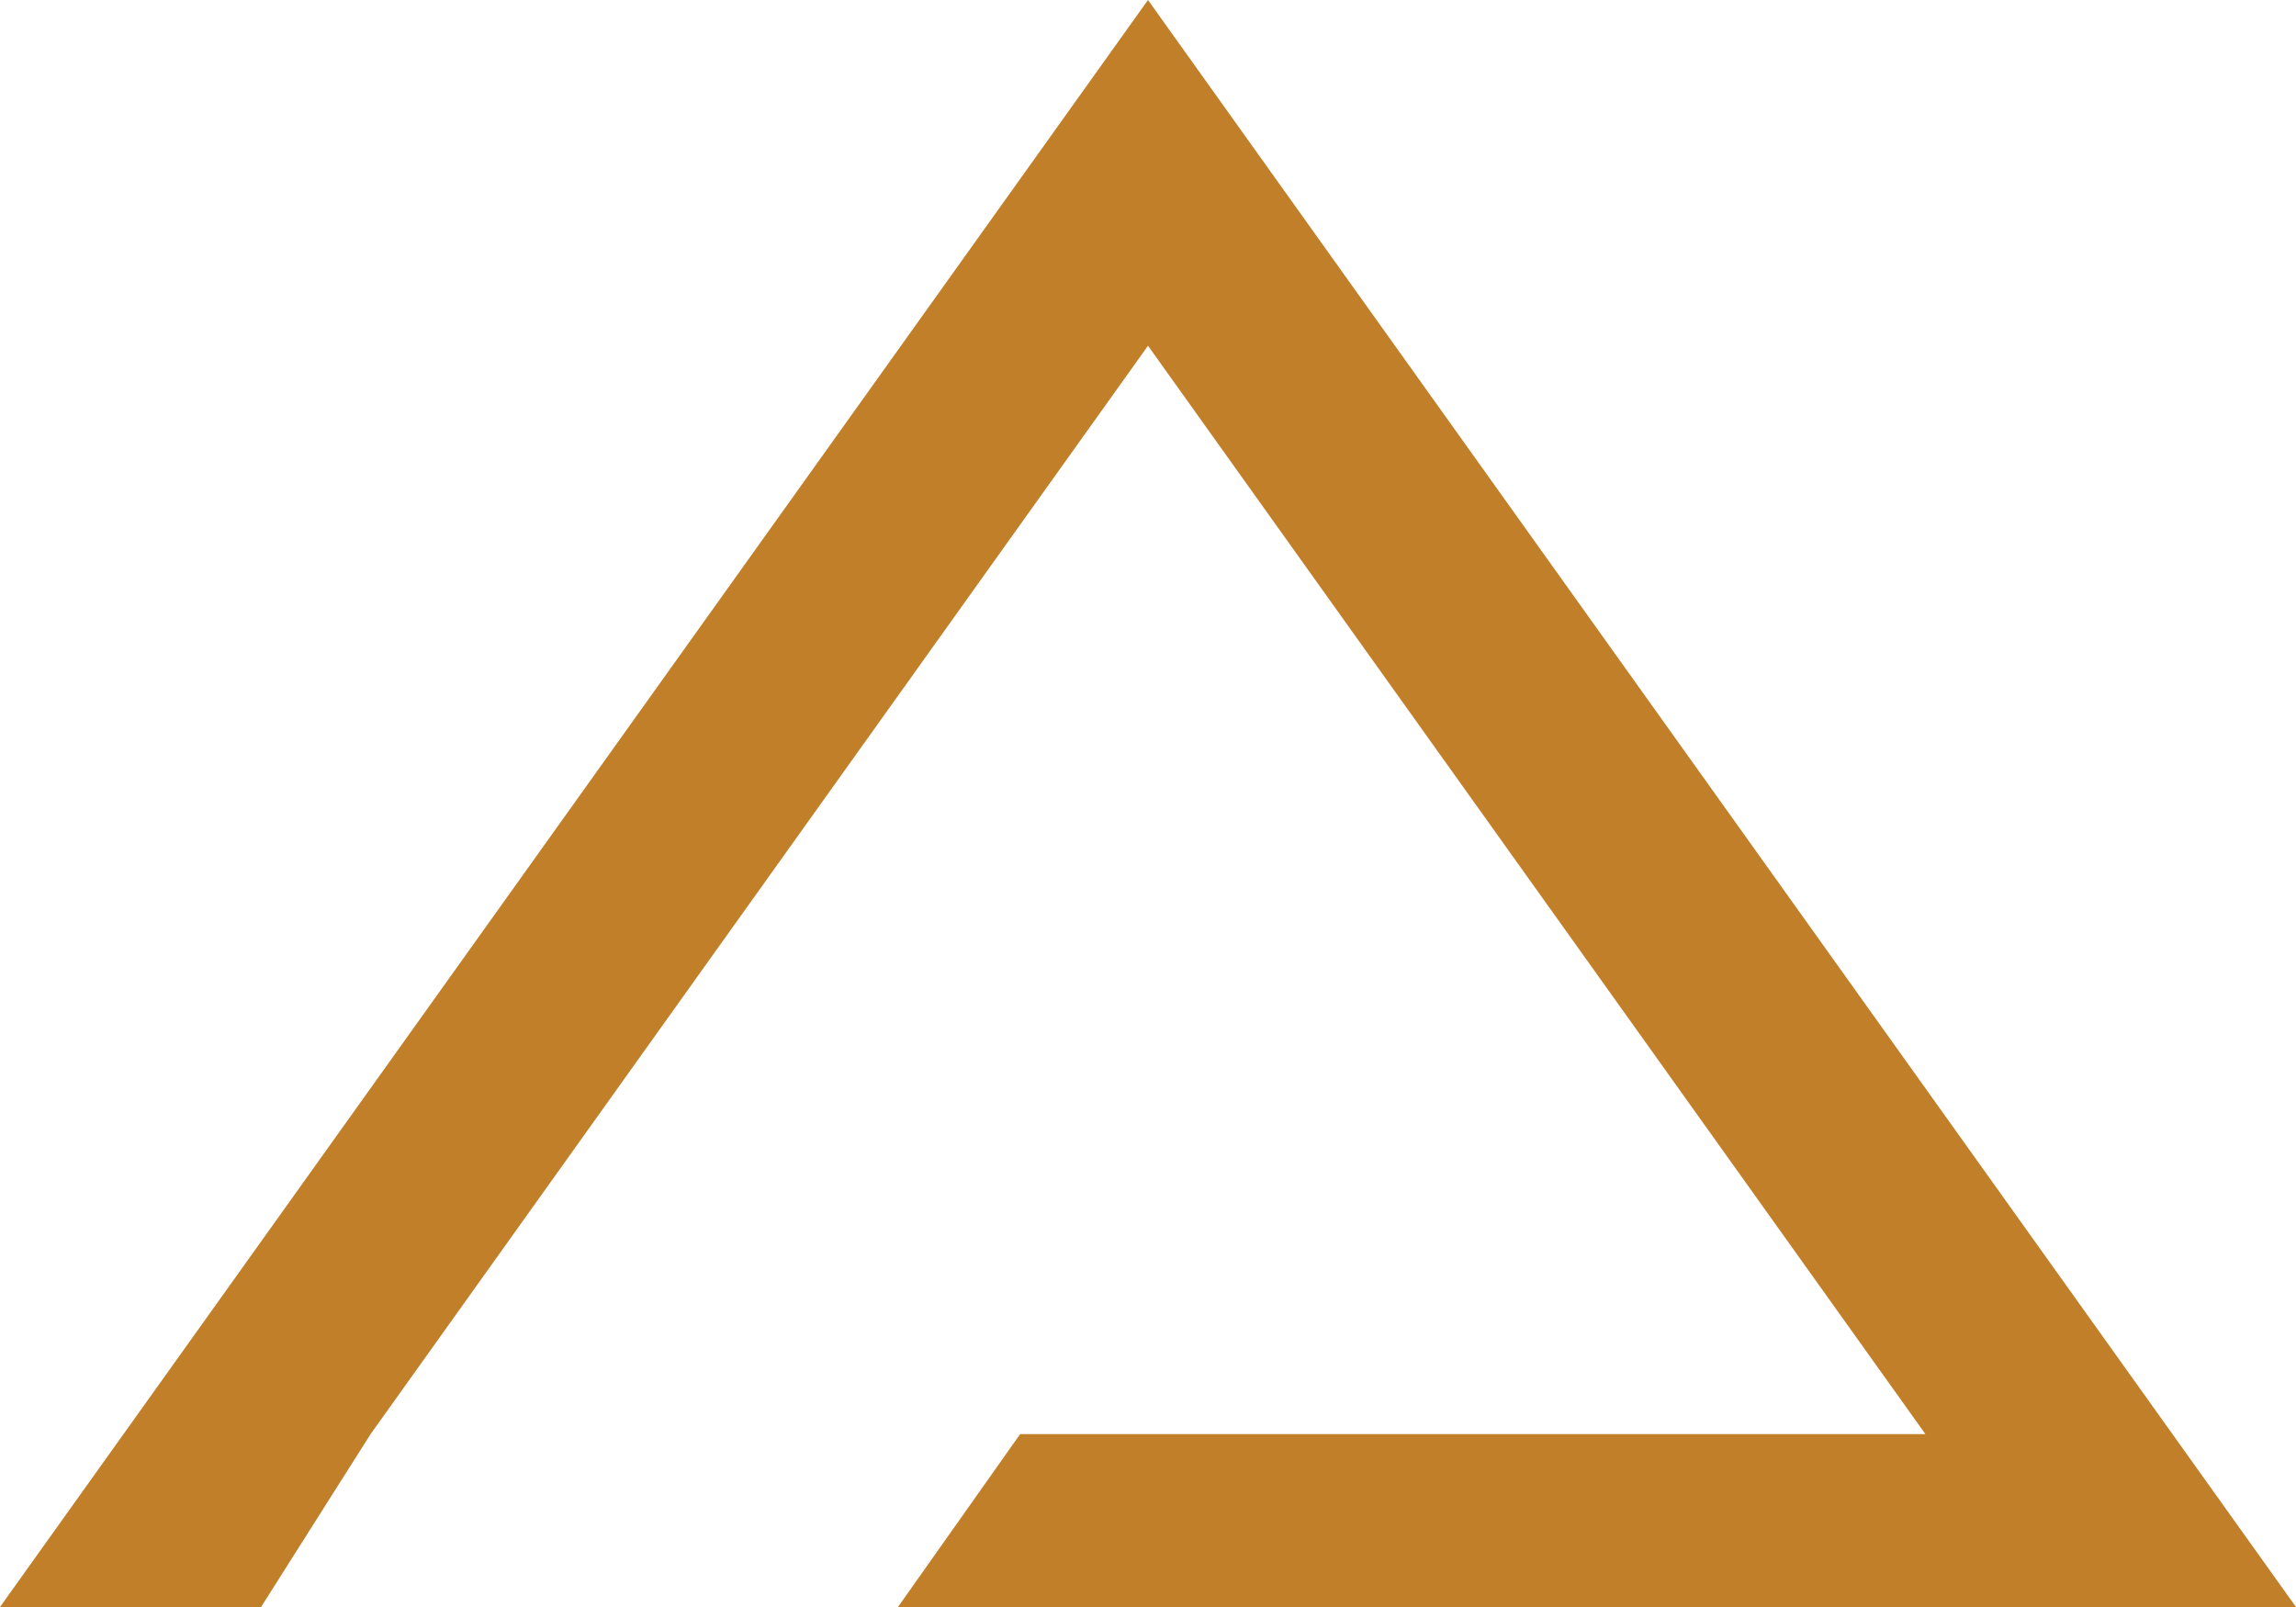 <svg width="10" height="7" viewBox="0 0 10 7" fill="none" xmlns="http://www.w3.org/2000/svg">
<path d="M1.614 6.247L5 1.506L8.386 6.247H4.443L3.911 7H10L5 0L0 7H1.137L1.614 6.247Z" fill="#C17F2A"/>
</svg>
